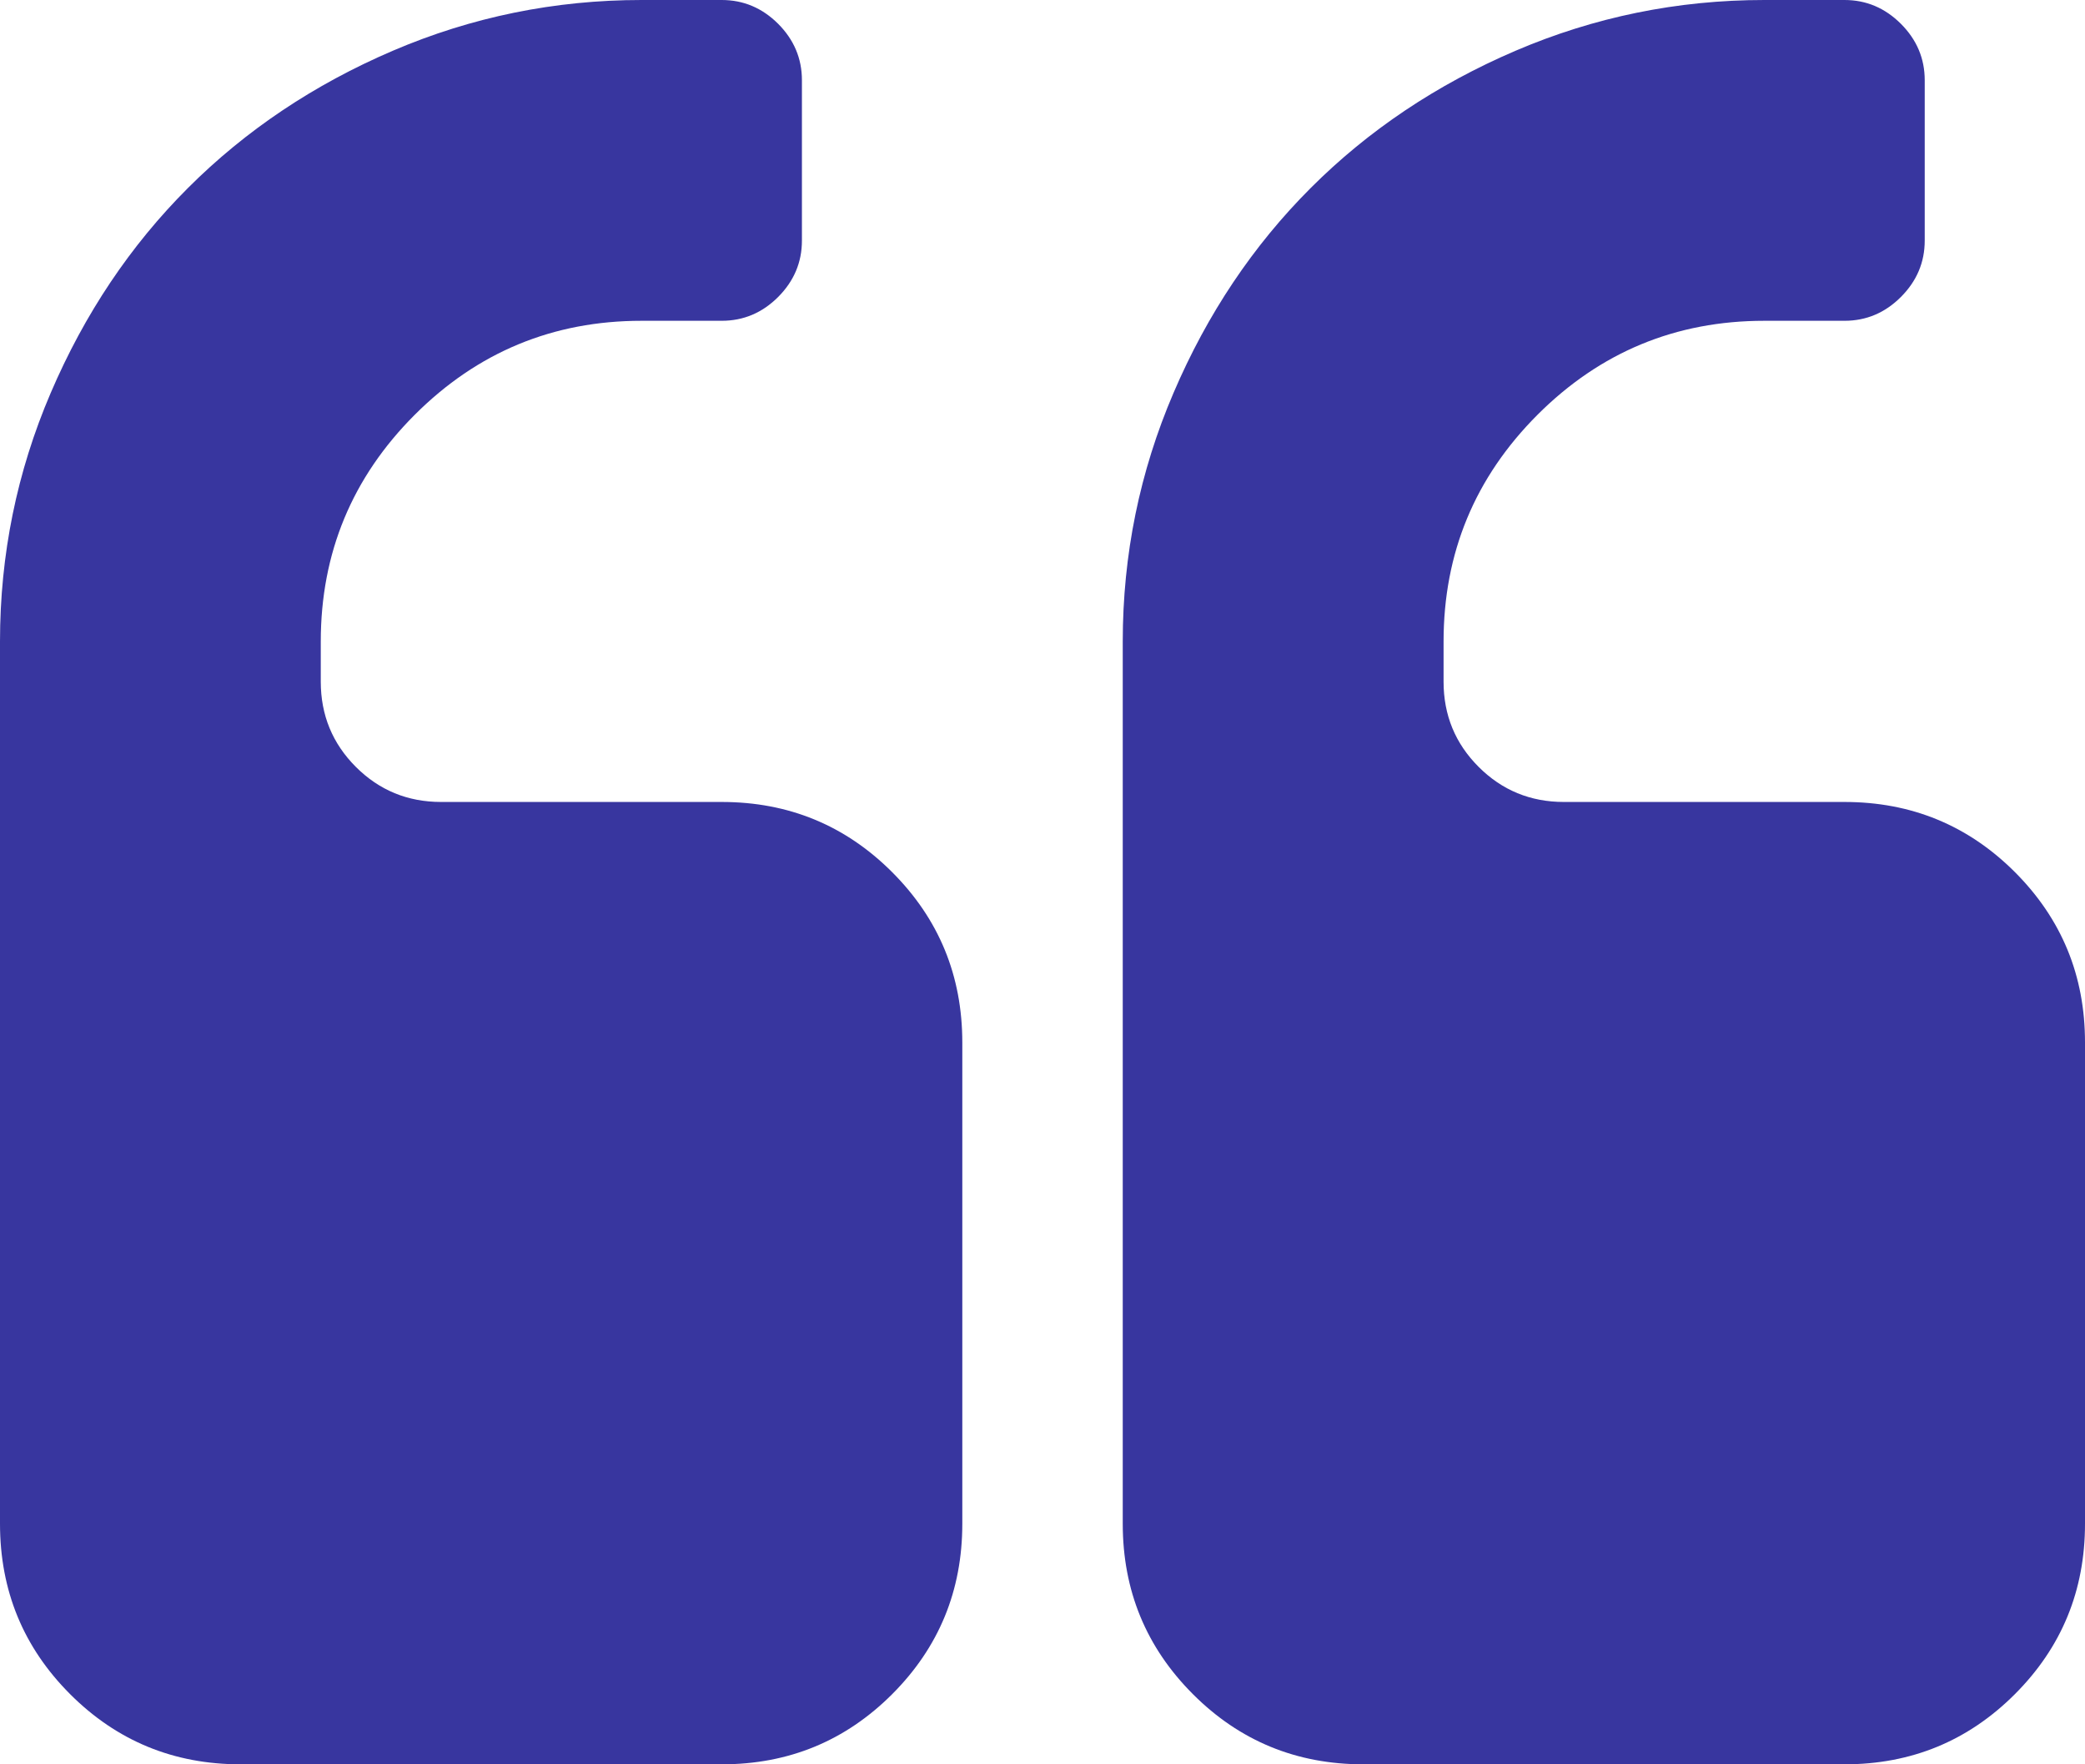 <?xml version="1.0" encoding="UTF-8"?> <svg xmlns="http://www.w3.org/2000/svg" width="39" height="33" viewBox="0 0 39 33" fill="none"> <path d="M13.5 15H8.25C7.625 15 7.093 14.781 6.656 14.344C6.219 13.906 6 13.375 6 12.75V12C6 10.344 6.586 8.93 7.758 7.758C8.93 6.586 10.344 6 12 6H13.5C13.906 6 14.258 5.852 14.555 5.555C14.851 5.258 15 4.907 15 4.5V1.5C15 1.094 14.851 0.742 14.555 0.445C14.258 0.149 13.906 0 13.5 0H12C10.375 0 8.824 0.317 7.348 0.949C5.871 1.582 4.594 2.438 3.516 3.516C2.437 4.594 1.582 5.871 0.949 7.348C0.316 8.824 0 10.375 0 12V28.5C0 29.75 0.437 30.812 1.312 31.688C2.187 32.563 3.25 33 4.5 33H13.501C14.75 33 15.813 32.563 16.688 31.688C17.563 30.812 18 29.75 18 28.5V19.5C18 18.25 17.563 17.188 16.687 16.312C15.813 15.438 14.75 15 13.5 15Z" fill="#38369F"></path> <path d="M37.689 16.312C36.814 15.438 35.752 15 34.501 15H29.251C28.627 15 28.095 14.781 27.658 14.344C27.22 13.906 27.002 13.375 27.002 12.75V12C27.002 10.344 27.588 8.93 28.759 7.758C29.931 6.586 31.345 6 33.002 6H34.501C34.908 6 35.259 5.852 35.556 5.555C35.853 5.258 36.002 4.907 36.002 4.5V1.5C36.002 1.094 35.853 0.742 35.556 0.445C35.259 0.149 34.908 0 34.501 0H33.002C31.376 0 29.826 0.317 28.349 0.949C26.872 1.582 25.595 2.438 24.517 3.516C23.439 4.594 22.583 5.871 21.951 7.348C21.318 8.824 21.001 10.375 21.001 12V28.5C21.001 29.75 21.439 30.812 22.314 31.688C23.188 32.563 24.251 33 25.501 33H34.501C35.751 33 36.813 32.563 37.688 31.688C38.564 30.812 39 29.75 39 28.5V19.5C39.001 18.25 38.564 17.188 37.689 16.312Z" fill="#38369F"></path> </svg> 